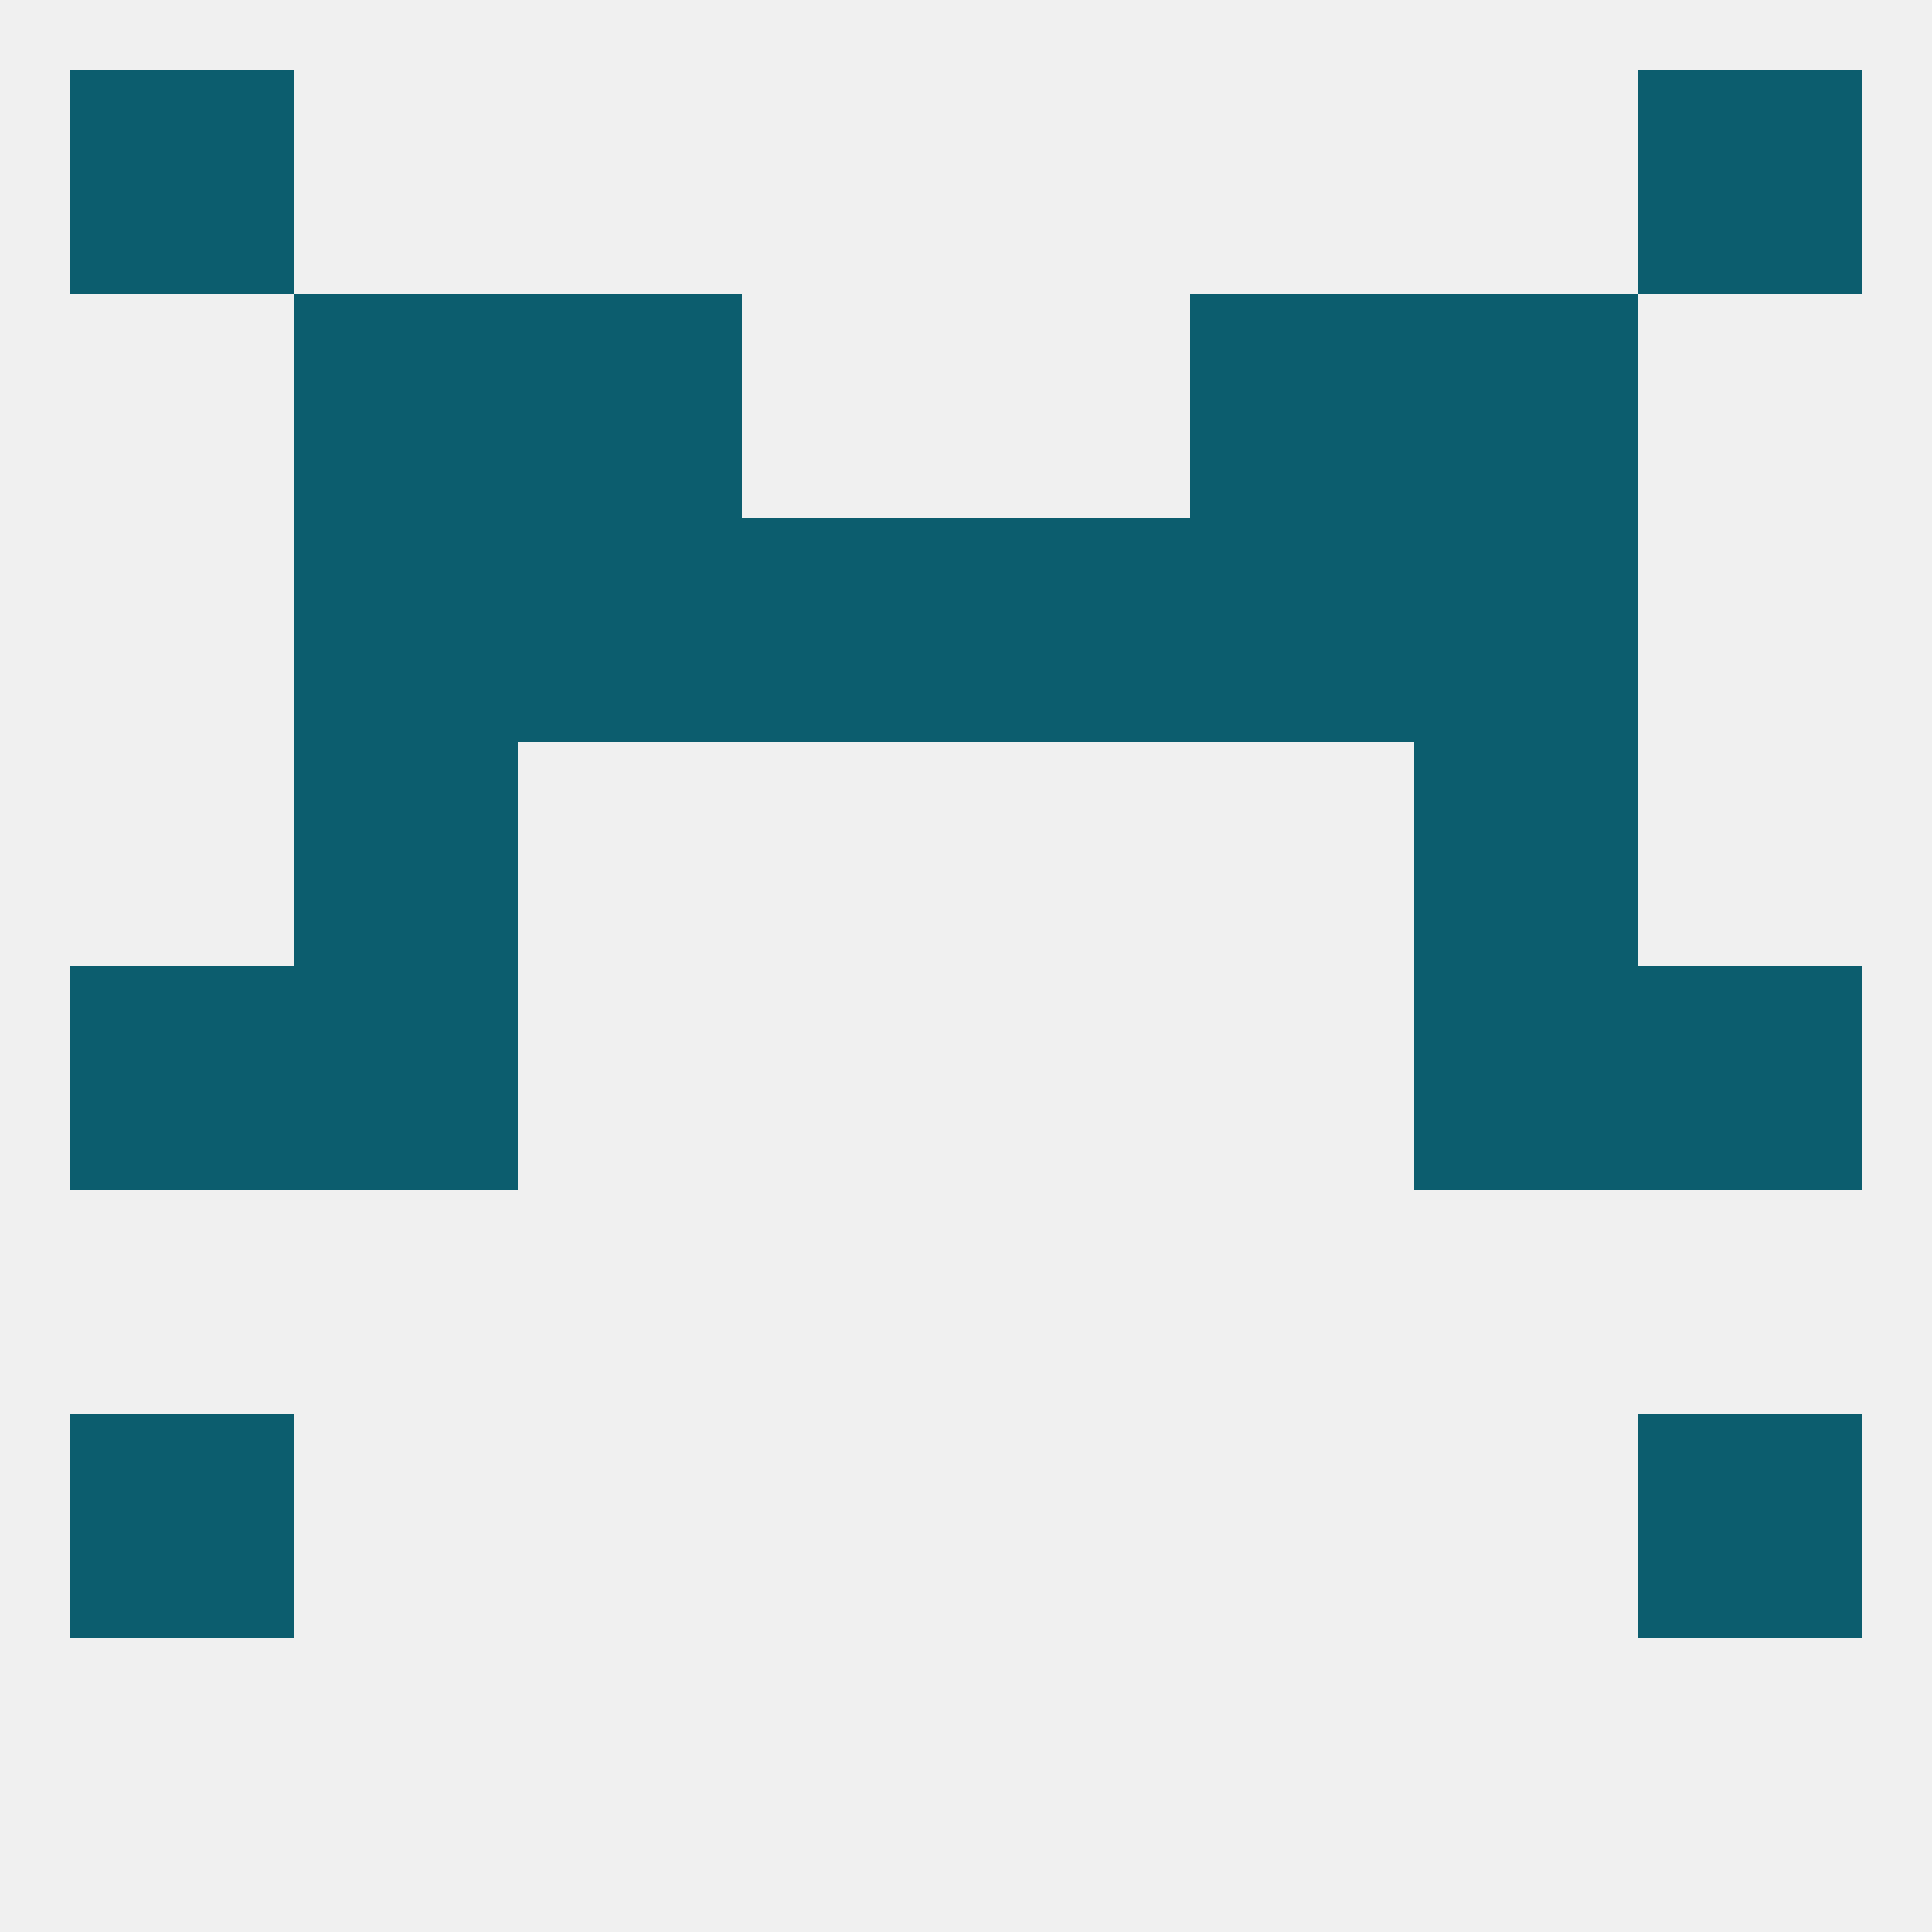 
<!--   <?xml version="1.0"?> -->
<svg version="1.1" baseprofile="full" xmlns="http://www.w3.org/2000/svg" xmlns:xlink="http://www.w3.org/1999/xlink" xmlns:ev="http://www.w3.org/2001/xml-events" width="250" height="250" viewBox="0 0 250 250" >
	<rect width="100%" height="100%" fill="rgba(240,240,240,255)"/>

	<rect x="9" y="125" width="29" height="29" fill="rgba(12,93,110,255)"/>
	<rect x="212" y="125" width="29" height="29" fill="rgba(12,93,110,255)"/>
	<rect x="38" y="125" width="29" height="29" fill="rgba(12,93,110,255)"/>
	<rect x="183" y="125" width="29" height="29" fill="rgba(12,93,110,255)"/>
	<rect x="9" y="183" width="29" height="29" fill="rgba(12,93,110,255)"/>
	<rect x="212" y="183" width="29" height="29" fill="rgba(12,93,110,255)"/>
	<rect x="9" y="9" width="29" height="29" fill="rgba(12,93,110,255)"/>
	<rect x="212" y="9" width="29" height="29" fill="rgba(12,93,110,255)"/>
	<rect x="67" y="38" width="29" height="29" fill="rgba(12,93,110,255)"/>
	<rect x="154" y="38" width="29" height="29" fill="rgba(12,93,110,255)"/>
	<rect x="38" y="38" width="29" height="29" fill="rgba(12,93,110,255)"/>
	<rect x="183" y="38" width="29" height="29" fill="rgba(12,93,110,255)"/>
	<rect x="183" y="67" width="29" height="29" fill="rgba(12,93,110,255)"/>
	<rect x="96" y="67" width="29" height="29" fill="rgba(12,93,110,255)"/>
	<rect x="125" y="67" width="29" height="29" fill="rgba(12,93,110,255)"/>
	<rect x="67" y="67" width="29" height="29" fill="rgba(12,93,110,255)"/>
	<rect x="154" y="67" width="29" height="29" fill="rgba(12,93,110,255)"/>
	<rect x="38" y="67" width="29" height="29" fill="rgba(12,93,110,255)"/>
	<rect x="38" y="96" width="29" height="29" fill="rgba(12,93,110,255)"/>
	<rect x="183" y="96" width="29" height="29" fill="rgba(12,93,110,255)"/>
</svg>
